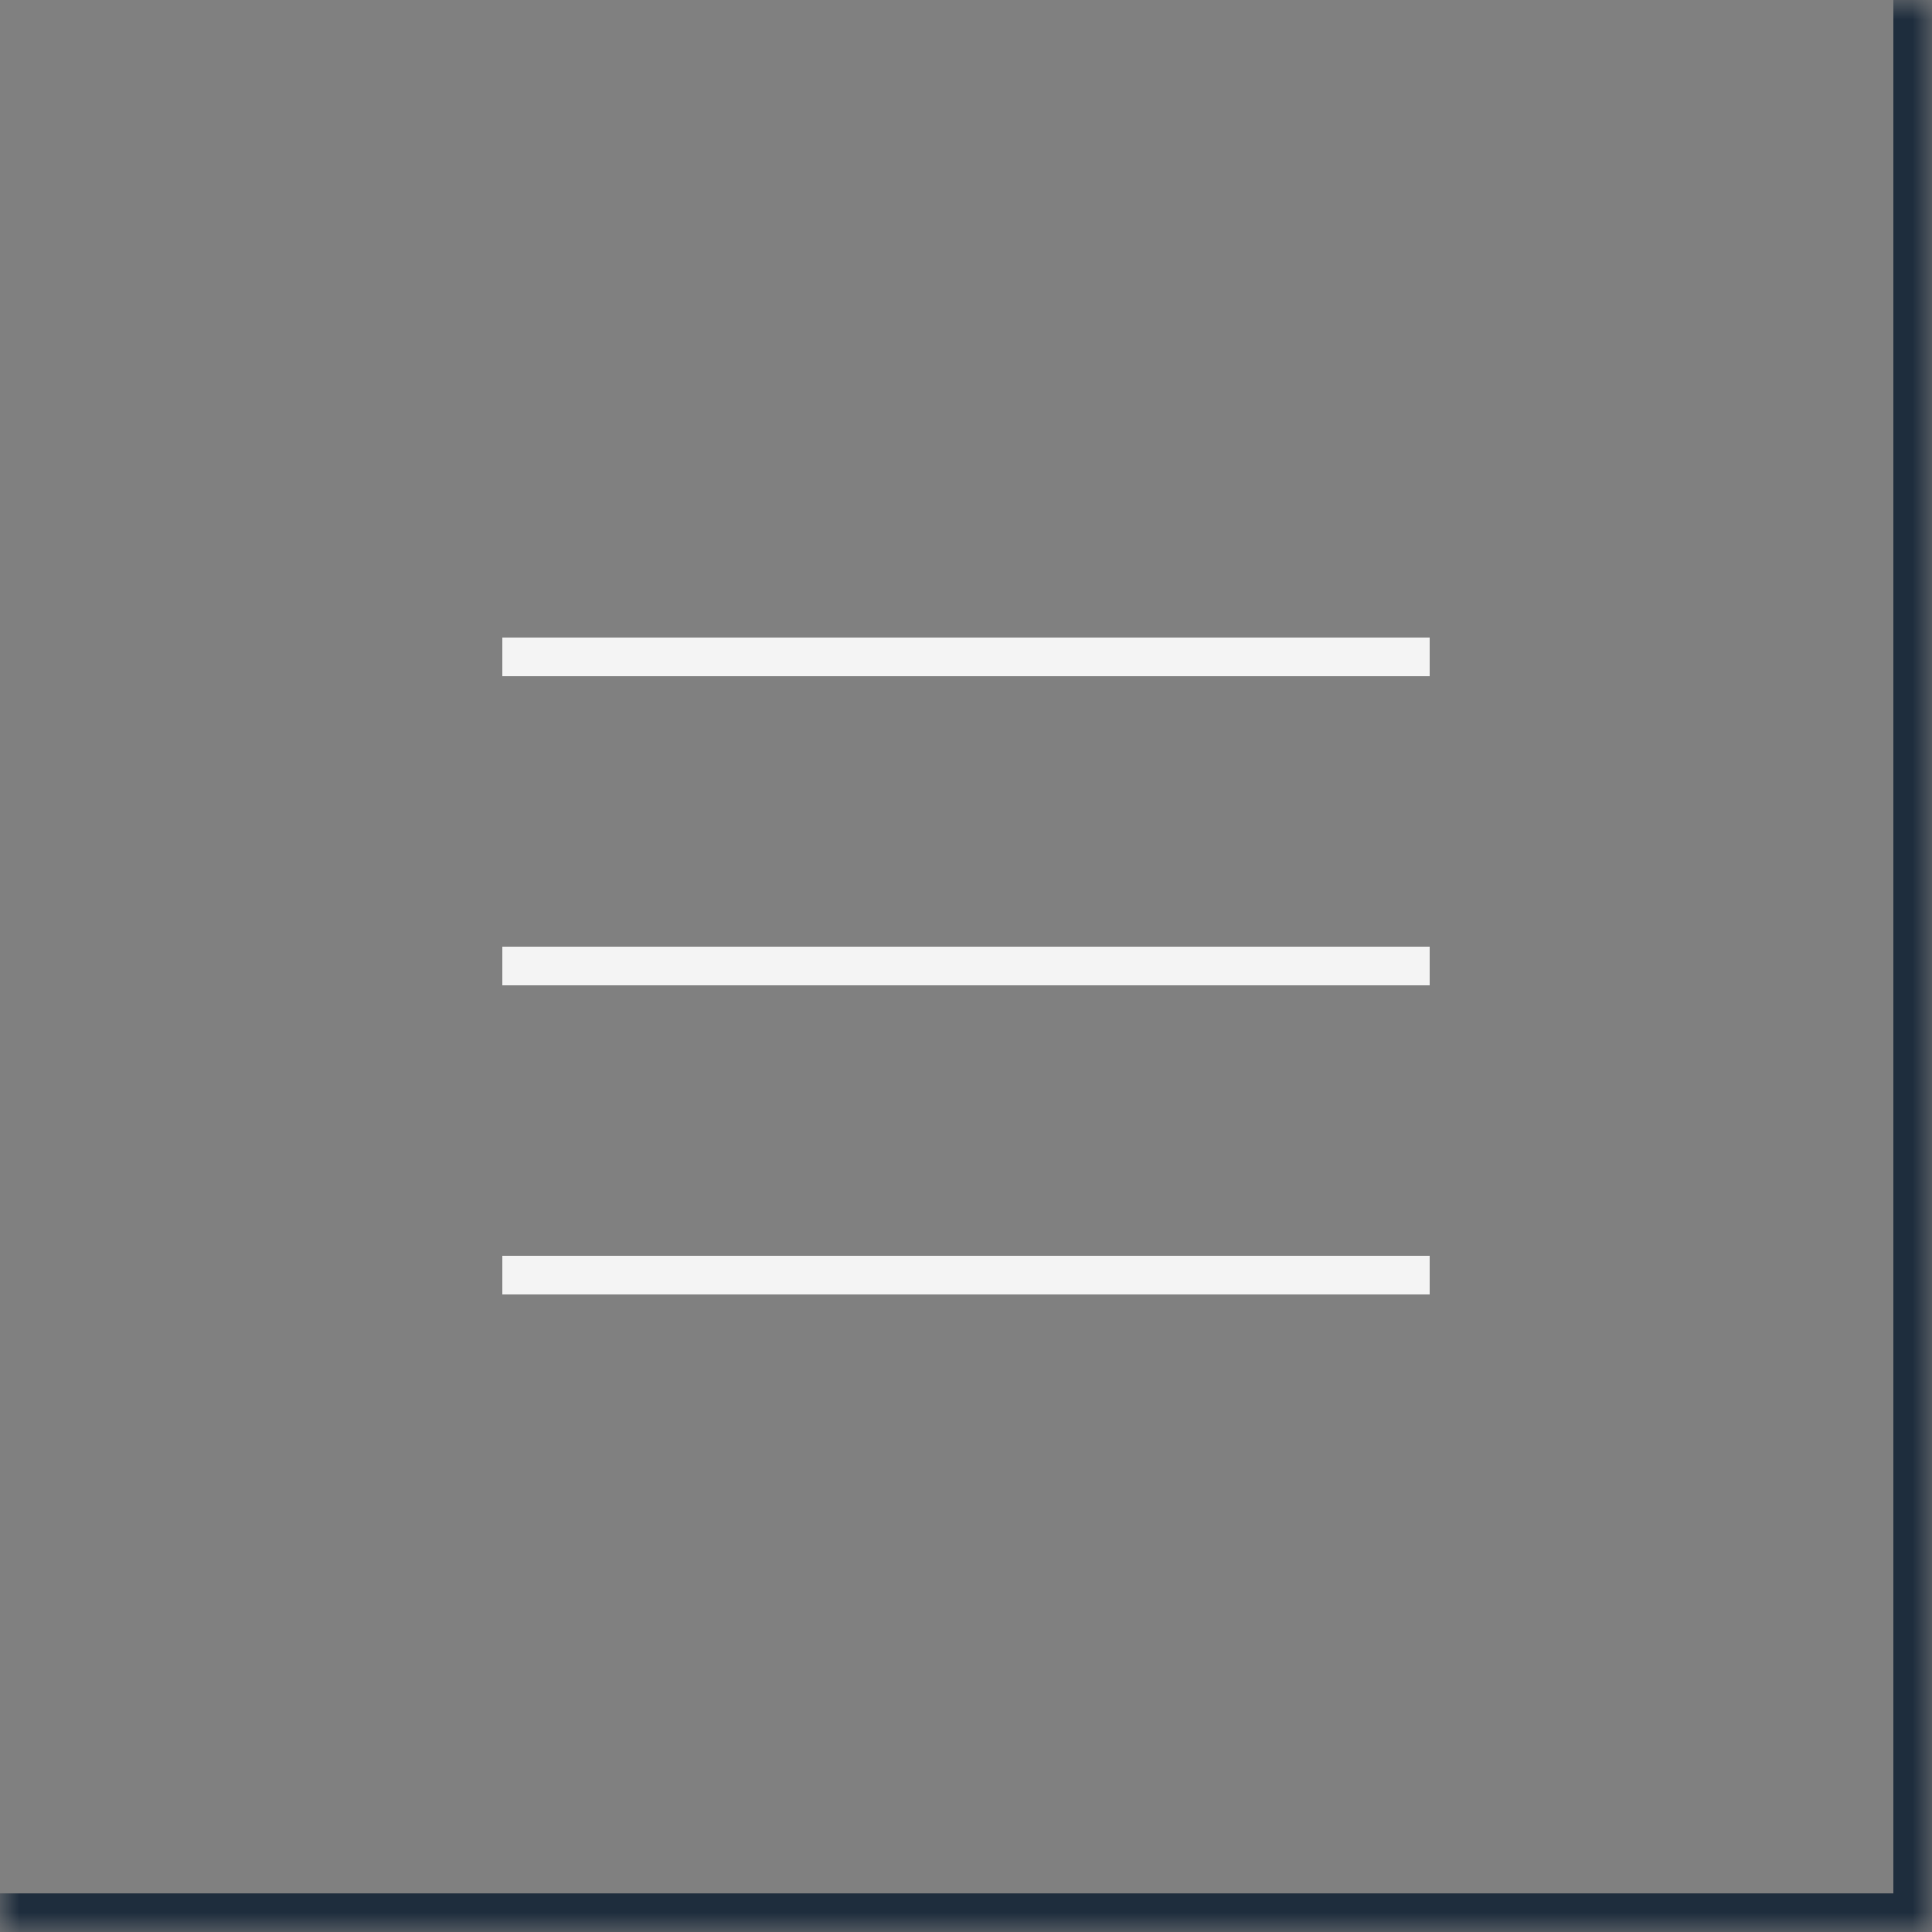 <?xml version="1.0" encoding="utf-8"?>
<svg xmlns="http://www.w3.org/2000/svg" fill="none" height="100%" overflow="visible" preserveAspectRatio="none" style="display: block;" viewBox="0 0 50 50" width="100%">
<rect x="0" y="0" width="50" height="50" fill="#808080" stroke="none"/>
<g id="Nav buttons">
<mask fill="white" id="path-1-inside-1_0_172">
<path d="M0 0H50V50H0V0Z"/>
</mask>
<path d="M50 50V51H51V50H50ZM50 0H49V50H50H51V0H50ZM50 50V49H0V50V51H50V50Z" fill="#1E2D3D" mask="url(#path-1-inside-1_0_172)"/>
<g id="Hamburger">
<path d="M13 17H37" id="Vector 6340" stroke="#F4F4F4"/>
<path d="M13 25H37" id="Vector 6341" stroke="#F4F4F4"/>
<path d="M13 33H37" id="Vector 6342" stroke="#F4F4F4"/>
</g>
</g>
</svg>